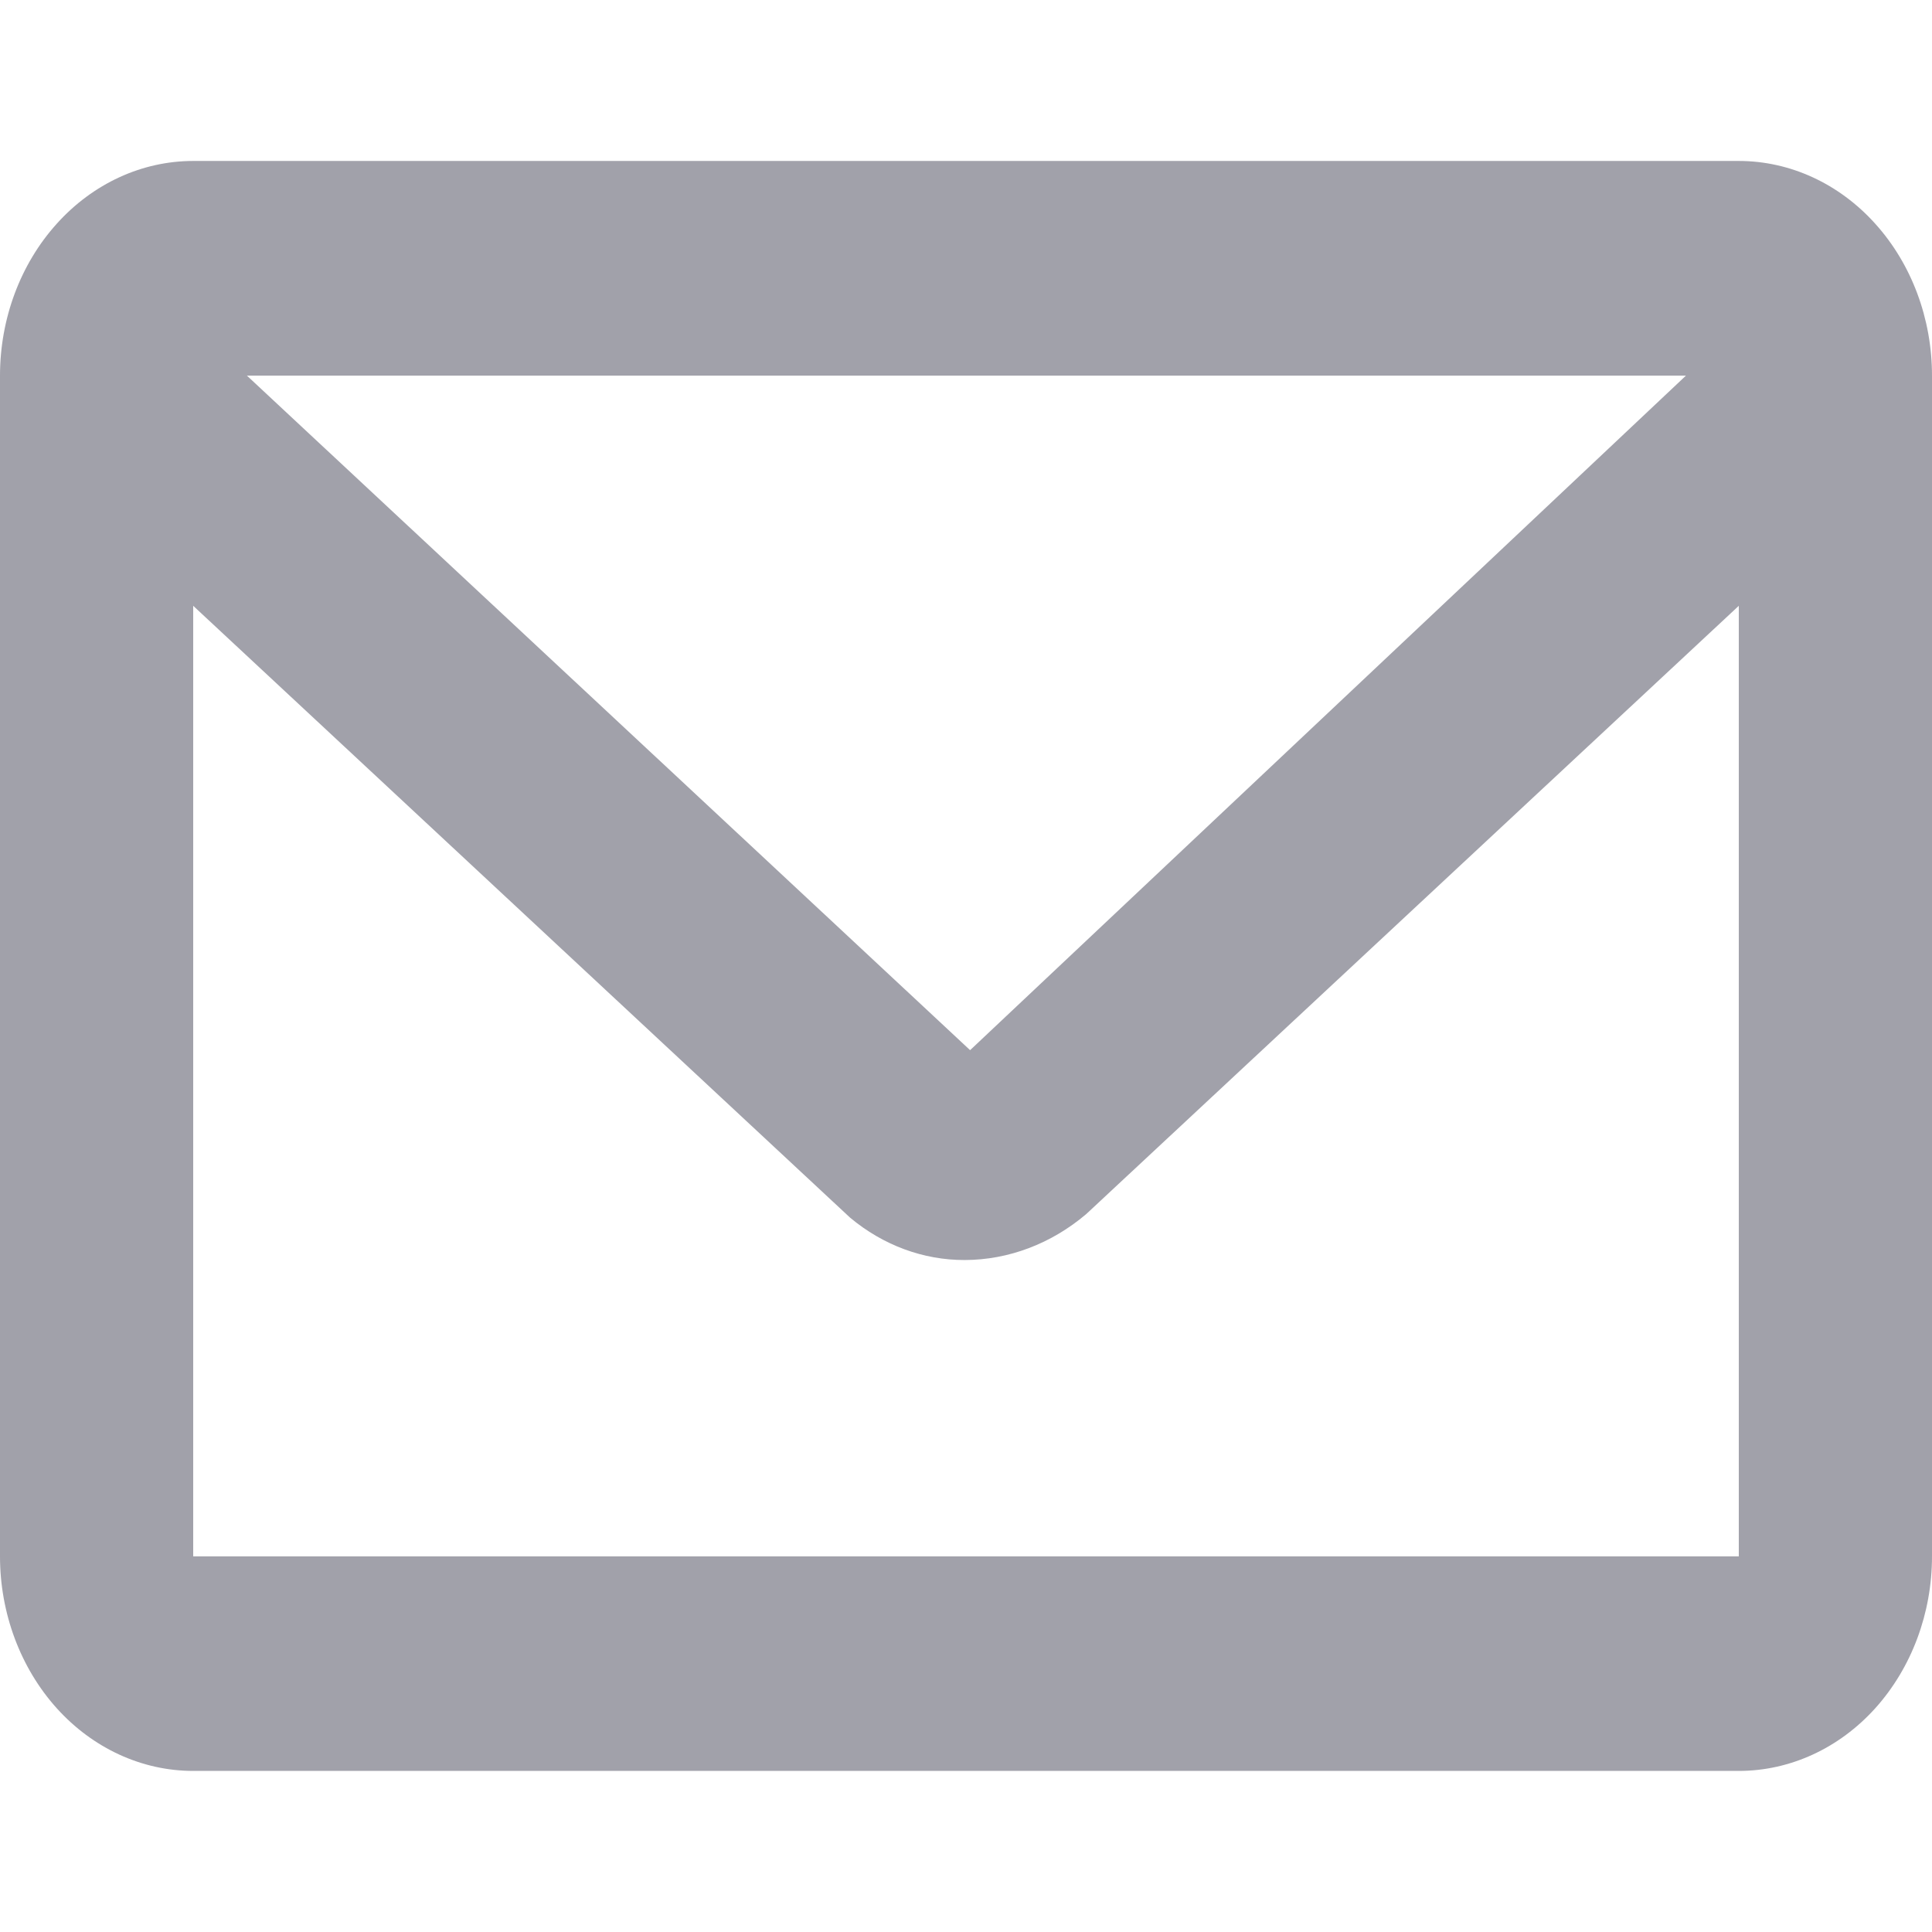 <svg width="16" height="16" viewBox="0 0 16 16" fill="none" xmlns="http://www.w3.org/2000/svg">
<path d="M14.4 1.333H1.6C1.176 1.333 0.769 1.52 0.469 1.854C0.169 2.187 0 2.639 0 3.111V12.889C0 13.36 0.169 13.812 0.469 14.146C0.769 14.479 1.176 14.666 1.6 14.666H14.4C14.824 14.666 15.231 14.479 15.531 14.146C15.831 13.812 16 13.36 16 12.889V3.111C16 2.639 15.831 2.187 15.531 1.854C15.231 1.52 14.824 1.333 14.4 1.333ZM13.962 3.111L8.034 8.697L2.045 3.111H13.962ZM1.6 12.889V5.017L7.04 10.084C7.314 10.313 7.647 10.436 7.99 10.435C8.353 10.434 8.706 10.3 8.995 10.055L14.4 5.017V12.889H1.6Z" fill="#A1A1AA"/>
</svg>
